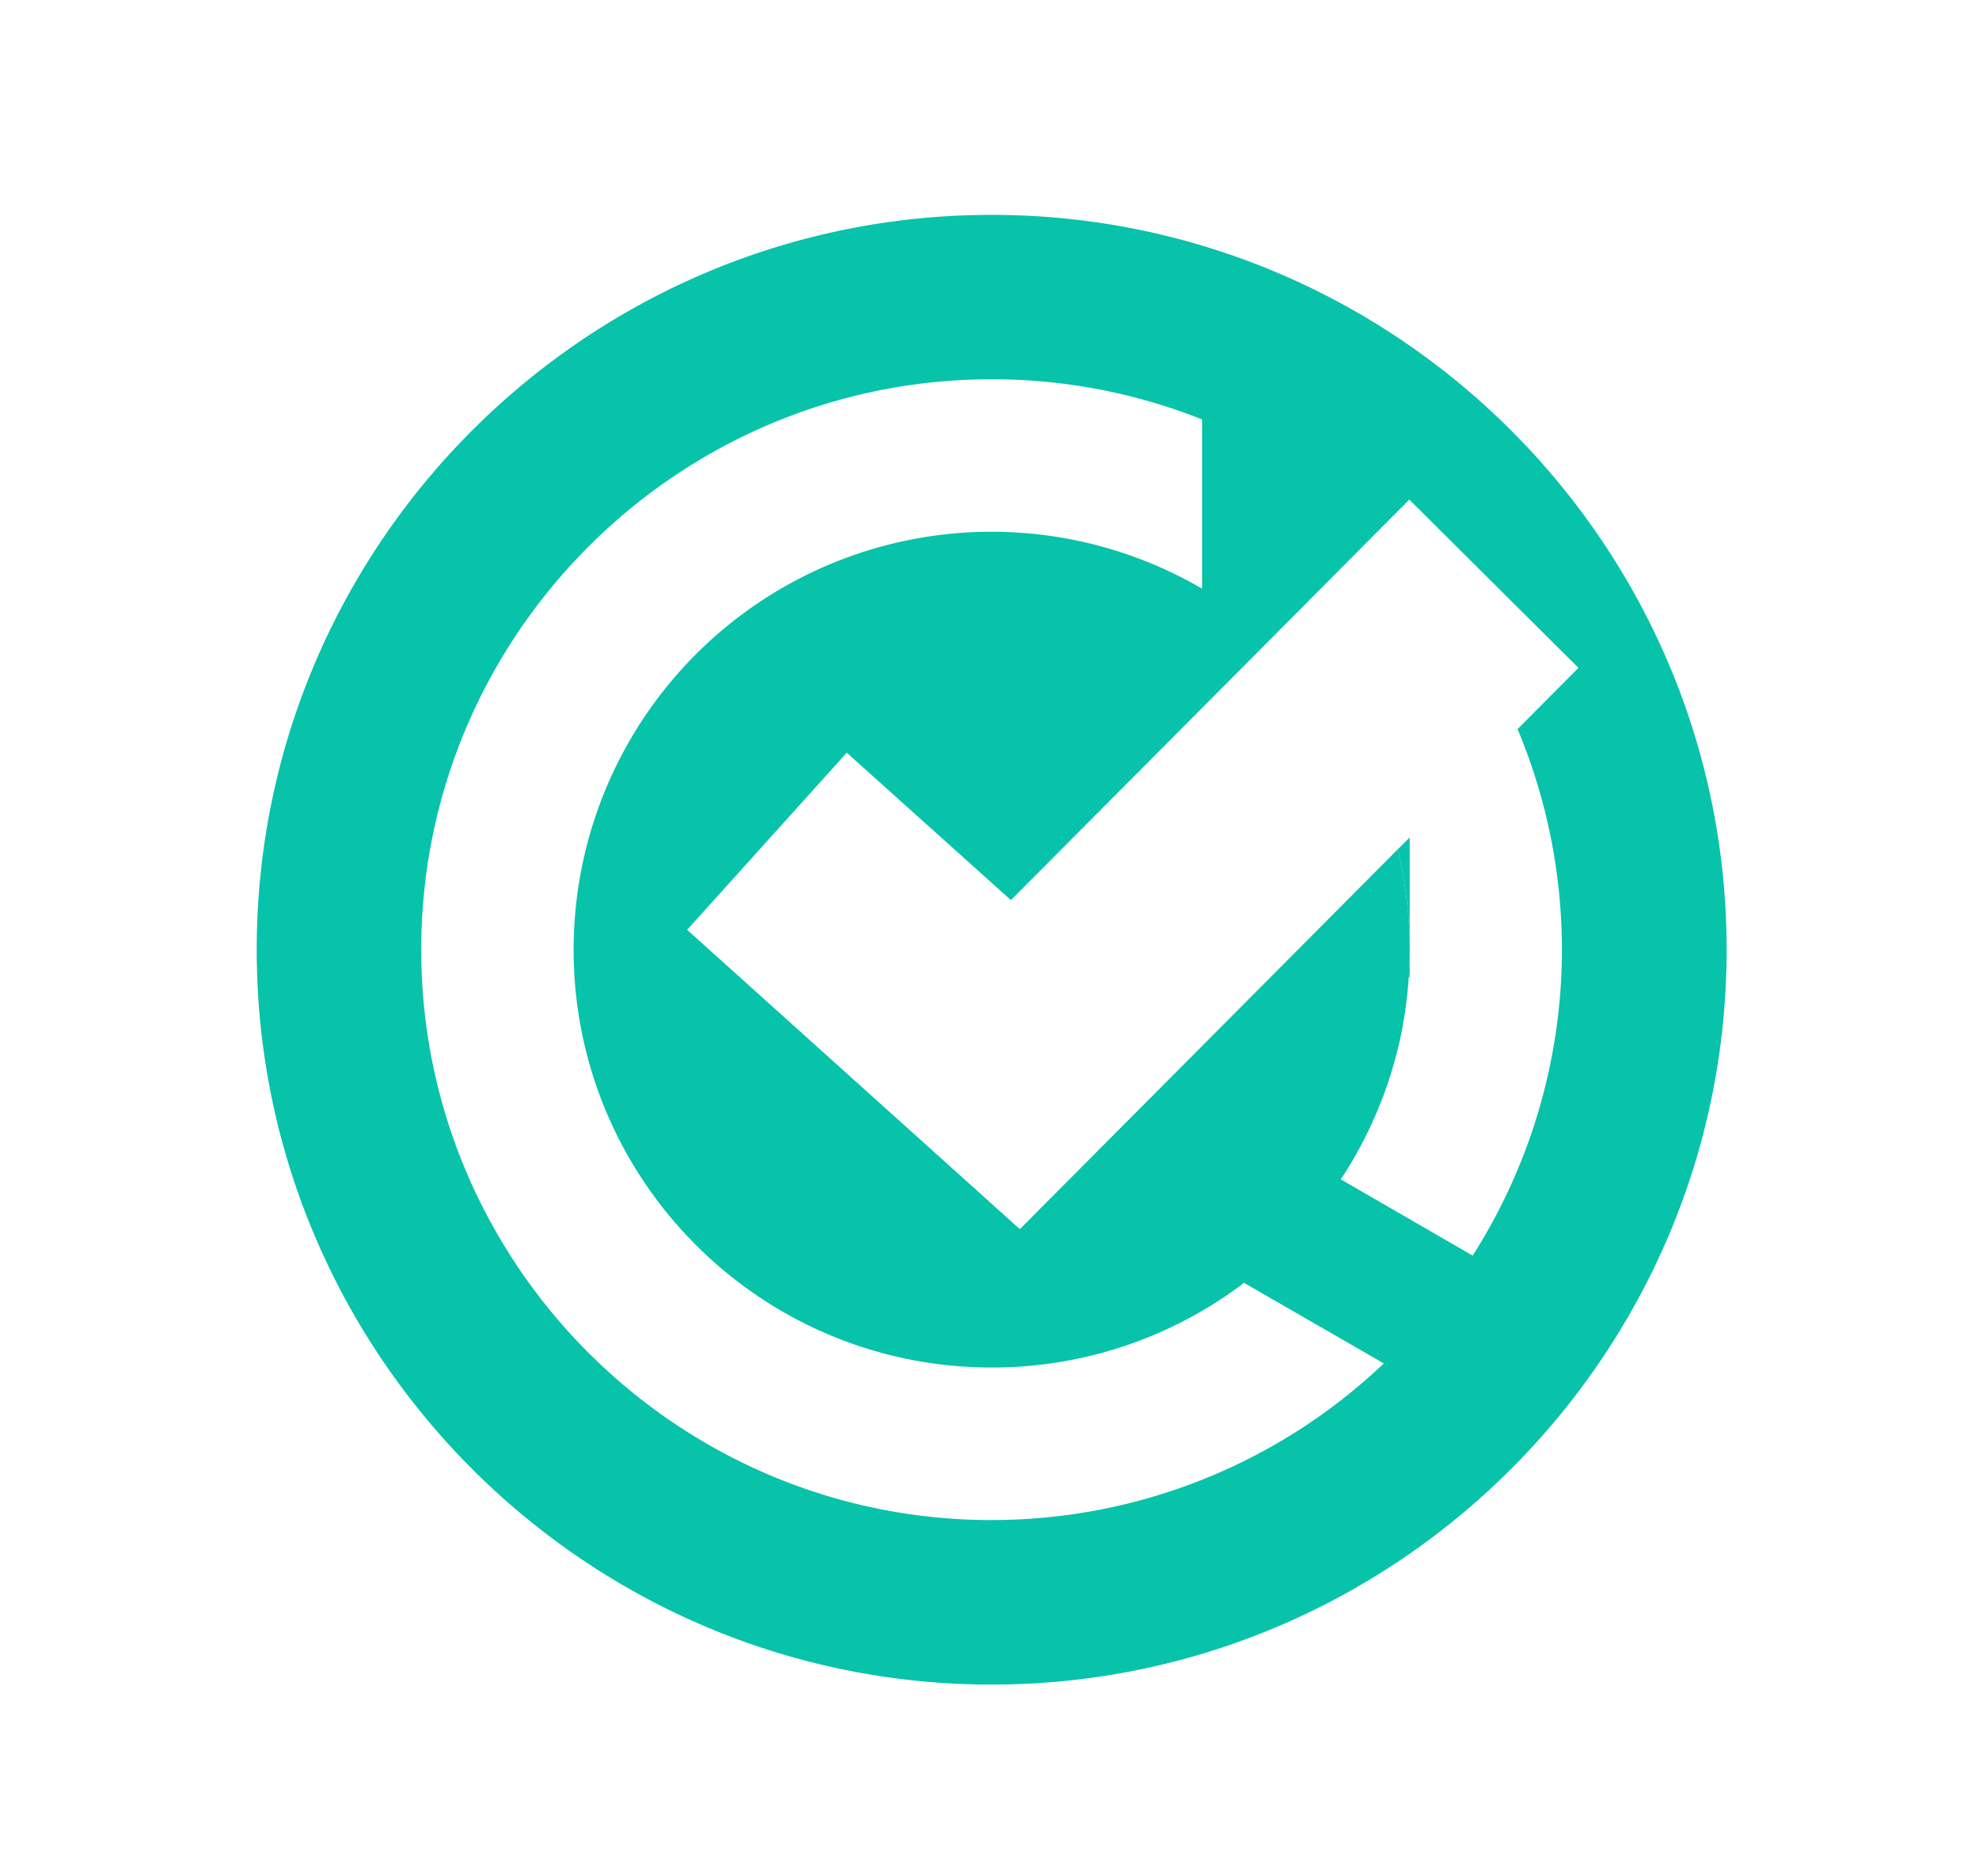 <svg id="Layer_1" data-name="Layer 1" xmlns="http://www.w3.org/2000/svg" viewBox="0 0 792 750.82"><defs><style>.cls-1{fill:#07c3aa;}</style></defs><path class="cls-1" d="M396.84,86c-162.13,0-294.1,131.92-294.1,294.1s132,294.1,294.1,294.1S691,542.22,691,380.09,559,86,396.84,86Zm0,522.36c-125.84,0-228.26-102.42-228.26-228.26S271,151.79,396.84,151.79a227.3,227.3,0,0,1,84.22,16.07v67.73a167.24,167.24,0,0,0-251.49,144.5c0,92.38,74.89,167.22,167.31,167.22a166.76,166.76,0,0,0,99.83-33A1,1,0,0,1,497,514c.28-.19.52-.42.8-.61l56,32.28A227.6,227.6,0,0,1,396.84,608.35ZM589.41,502.54,536.58,472A160.86,160.86,0,0,0,548,451.78a166.91,166.91,0,0,0,12.91-38.7,168.79,168.79,0,0,0,2.87-22c.24-3.63.38-7.3.38-11A167,167,0,0,0,559.3,340l-50.81,51.09L408.15,491.93,275,372.13l63.87-70.89,65.7,59,76.49-76.87,27.52-27.66,43-43.27,12.44-12.49.09.09,67.59,67.26-24.37,24.51a228,228,0,0,1-18,210.77Z"/><path class="cls-1" d="M564.15,335.18v44.91A167,167,0,0,0,559.3,340Z"/><path class="cls-1" d="M564.15,380.09v11h-.38C564,387.49,564.15,383.82,564.15,380.09Z"/></svg>





